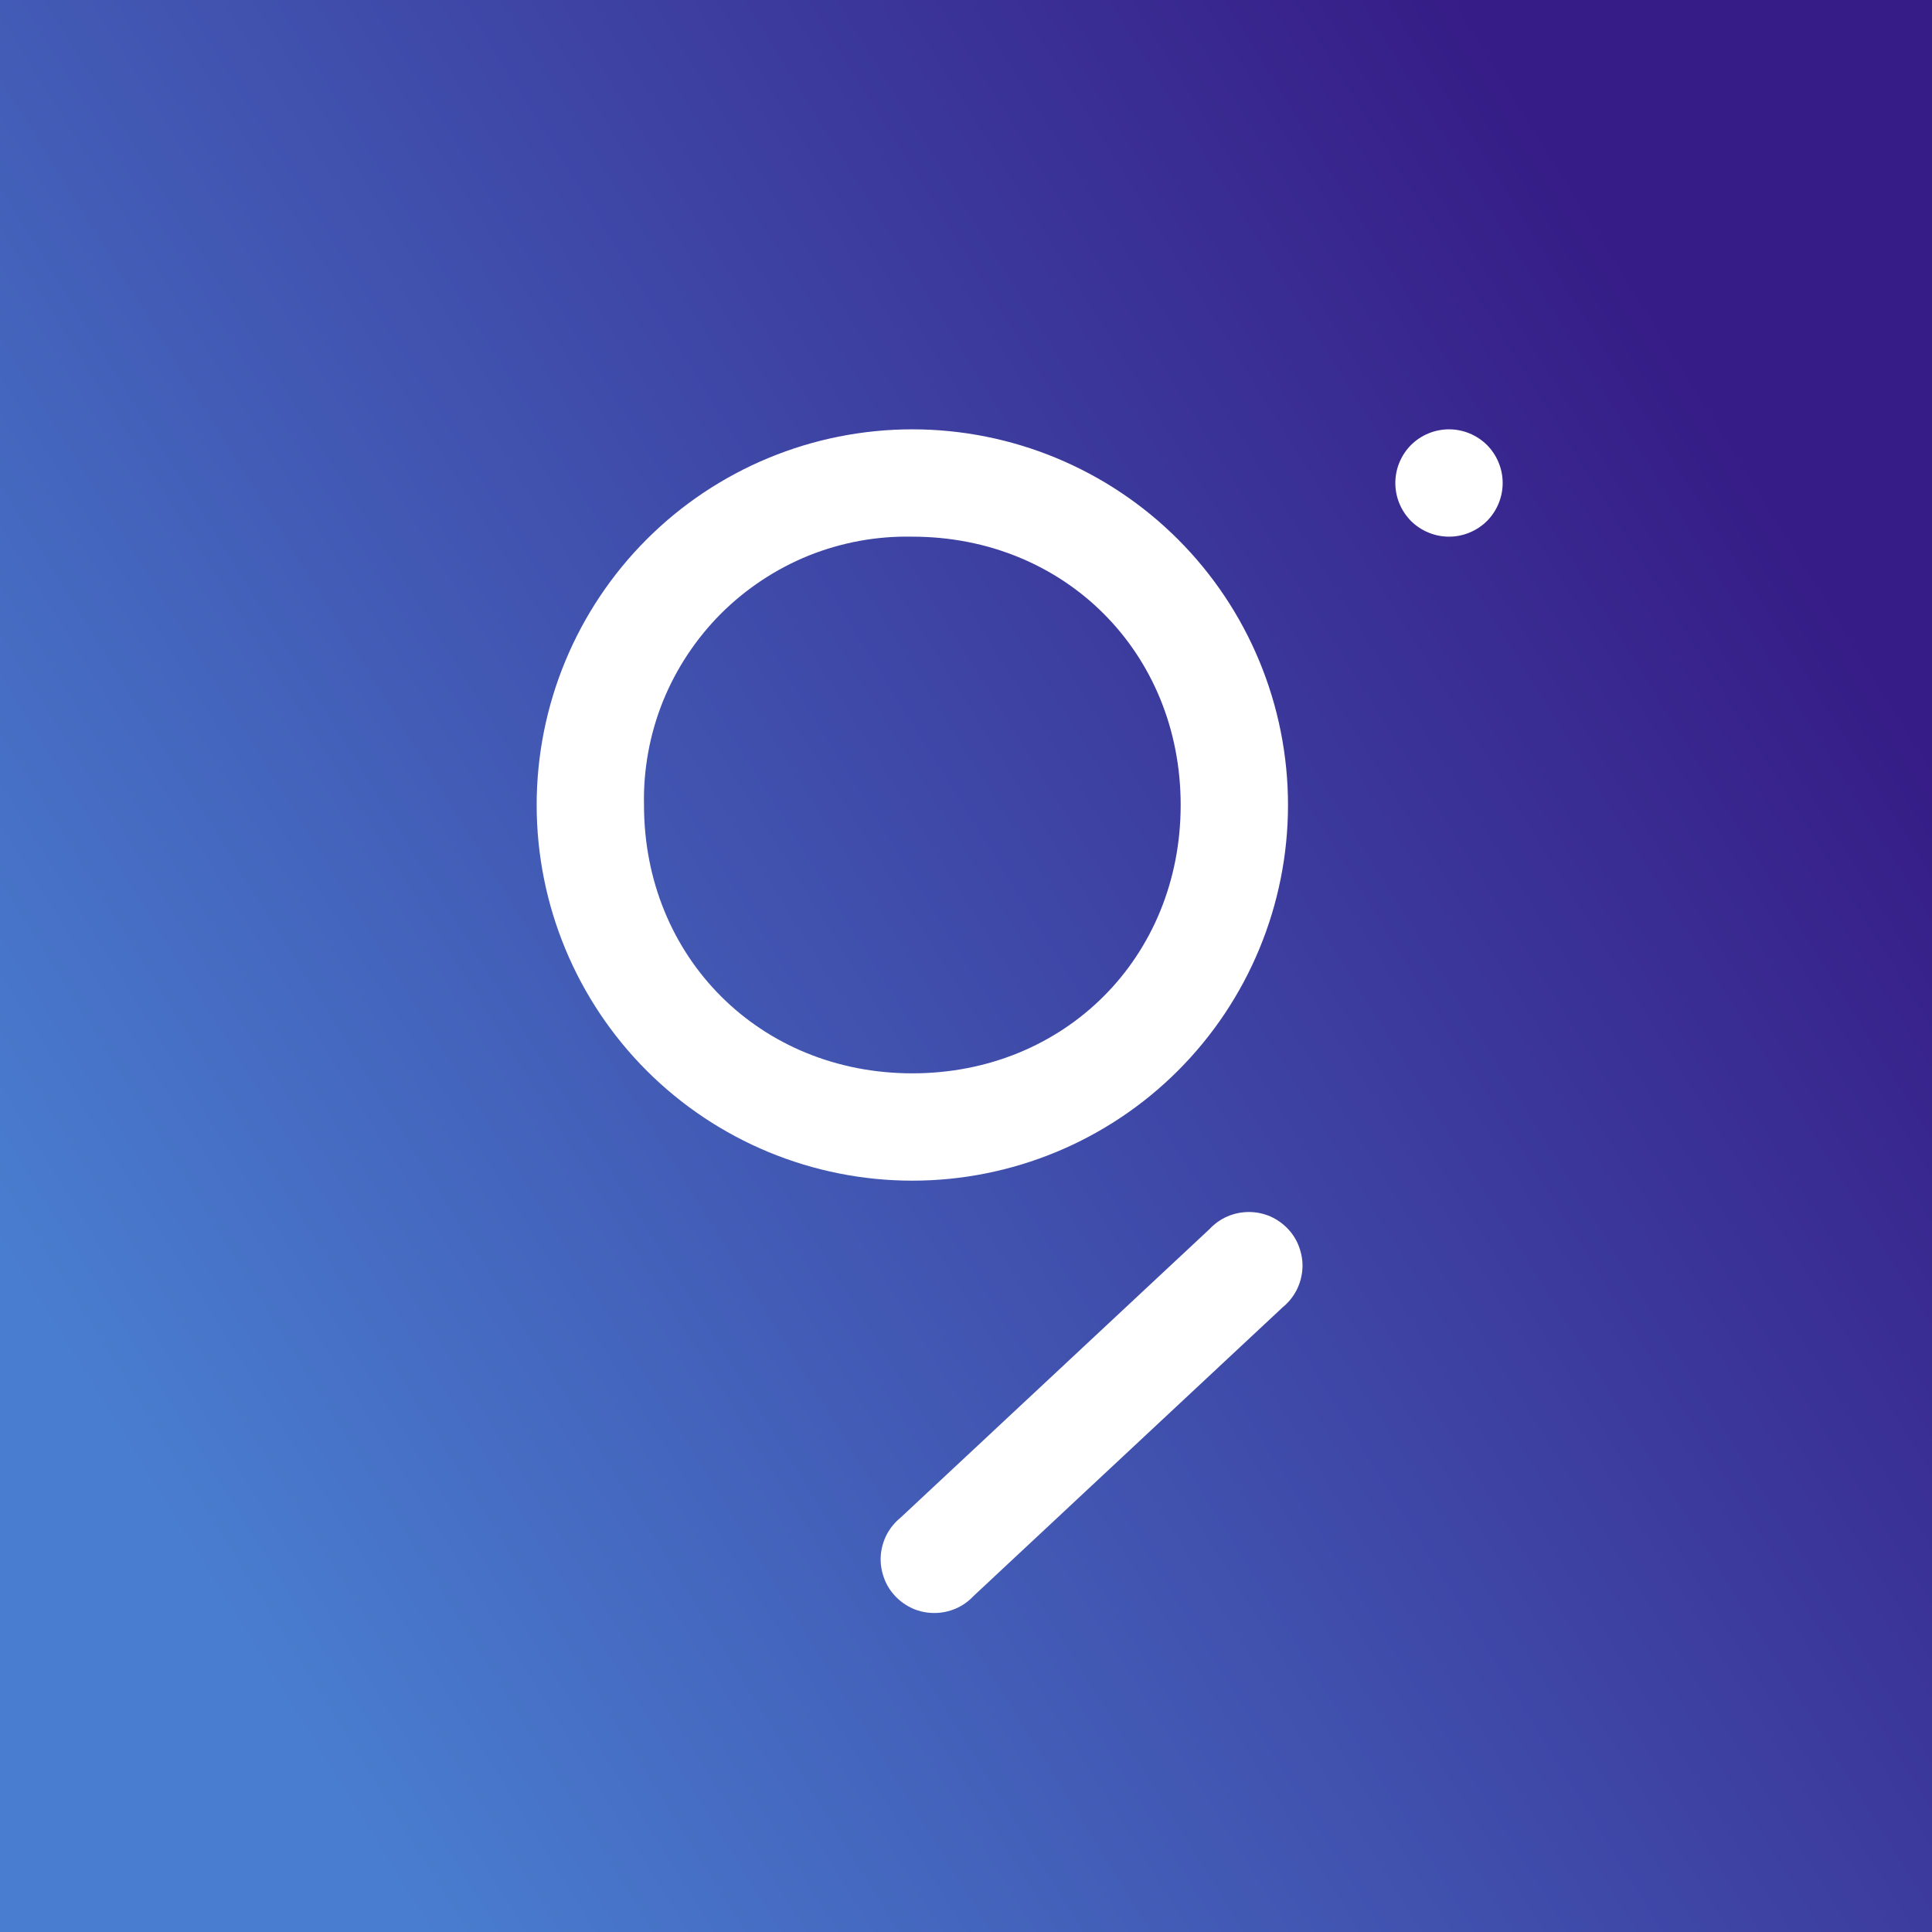 <svg width="18" height="18" viewBox="0 0 18 18" fill="none" xmlns="http://www.w3.org/2000/svg">
<rect x="0" y="0" width="18" height="18" fill="#808080" stroke="none"/>
<g clip-path="url(#clip0_1278_13835)">
<path d="M0 0H18V18H0V0Z" fill="url(#paint0_linear_1278_13835)"/>
<path fill-rule="evenodd" clip-rule="evenodd" d="M8.5 10C9.92 10 11 8.92 11 7.5C11 6.08 9.92 5 8.5 5C8.17 4.993 7.842 5.053 7.535 5.176C7.229 5.3 6.951 5.484 6.717 5.717C6.484 5.951 6.3 6.229 6.176 6.535C6.053 6.842 5.993 7.17 6 7.5C6 8.92 7.08 10 8.5 10ZM8.5 11C9.428 11 10.319 10.631 10.975 9.975C11.631 9.319 12 8.428 12 7.5C12 6.572 11.631 5.681 10.975 5.025C10.319 4.369 9.428 4 8.5 4C7.572 4 6.681 4.369 6.025 5.025C5.369 5.681 5 6.572 5 7.5C5 8.428 5.369 9.319 6.025 9.975C6.681 10.631 7.572 11 8.5 11ZM14 4.5C14 4.633 13.947 4.76 13.854 4.854C13.76 4.947 13.633 5 13.5 5C13.367 5 13.24 4.947 13.146 4.854C13.053 4.76 13 4.633 13 4.5C13 4.367 13.053 4.24 13.146 4.146C13.24 4.053 13.367 4 13.5 4C13.633 4 13.76 4.053 13.854 4.146C13.947 4.24 14 4.367 14 4.5ZM11.95 12.18C12.003 12.137 12.047 12.083 12.079 12.022C12.11 11.961 12.129 11.895 12.134 11.826C12.139 11.758 12.129 11.69 12.106 11.625C12.084 11.56 12.048 11.501 12.001 11.451C11.954 11.401 11.898 11.361 11.835 11.333C11.772 11.306 11.704 11.292 11.636 11.292C11.567 11.292 11.499 11.306 11.436 11.333C11.373 11.36 11.317 11.4 11.27 11.45L8.39 14.14C8.337 14.183 8.293 14.237 8.261 14.298C8.23 14.358 8.211 14.425 8.206 14.493C8.201 14.562 8.211 14.63 8.234 14.695C8.256 14.76 8.292 14.819 8.339 14.869C8.386 14.919 8.442 14.959 8.505 14.987C8.568 15.014 8.636 15.028 8.704 15.028C8.773 15.028 8.841 15.014 8.904 14.987C8.967 14.96 9.023 14.92 9.07 14.87L11.95 12.18Z" fill="white"/>
</g>
<defs>
<linearGradient id="paint0_linear_1278_13835" x1="16.34" y1="4.29" x2="1.24" y2="13.67" gradientUnits="userSpaceOnUse">
<stop stop-color="#361C86"/>
<stop offset="1" stop-color="#497DCF"/>
</linearGradient>
<clipPath id="clip0_1278_13835">
<rect width="18" height="18" fill="white"/>
</clipPath>
</defs>
</svg>
